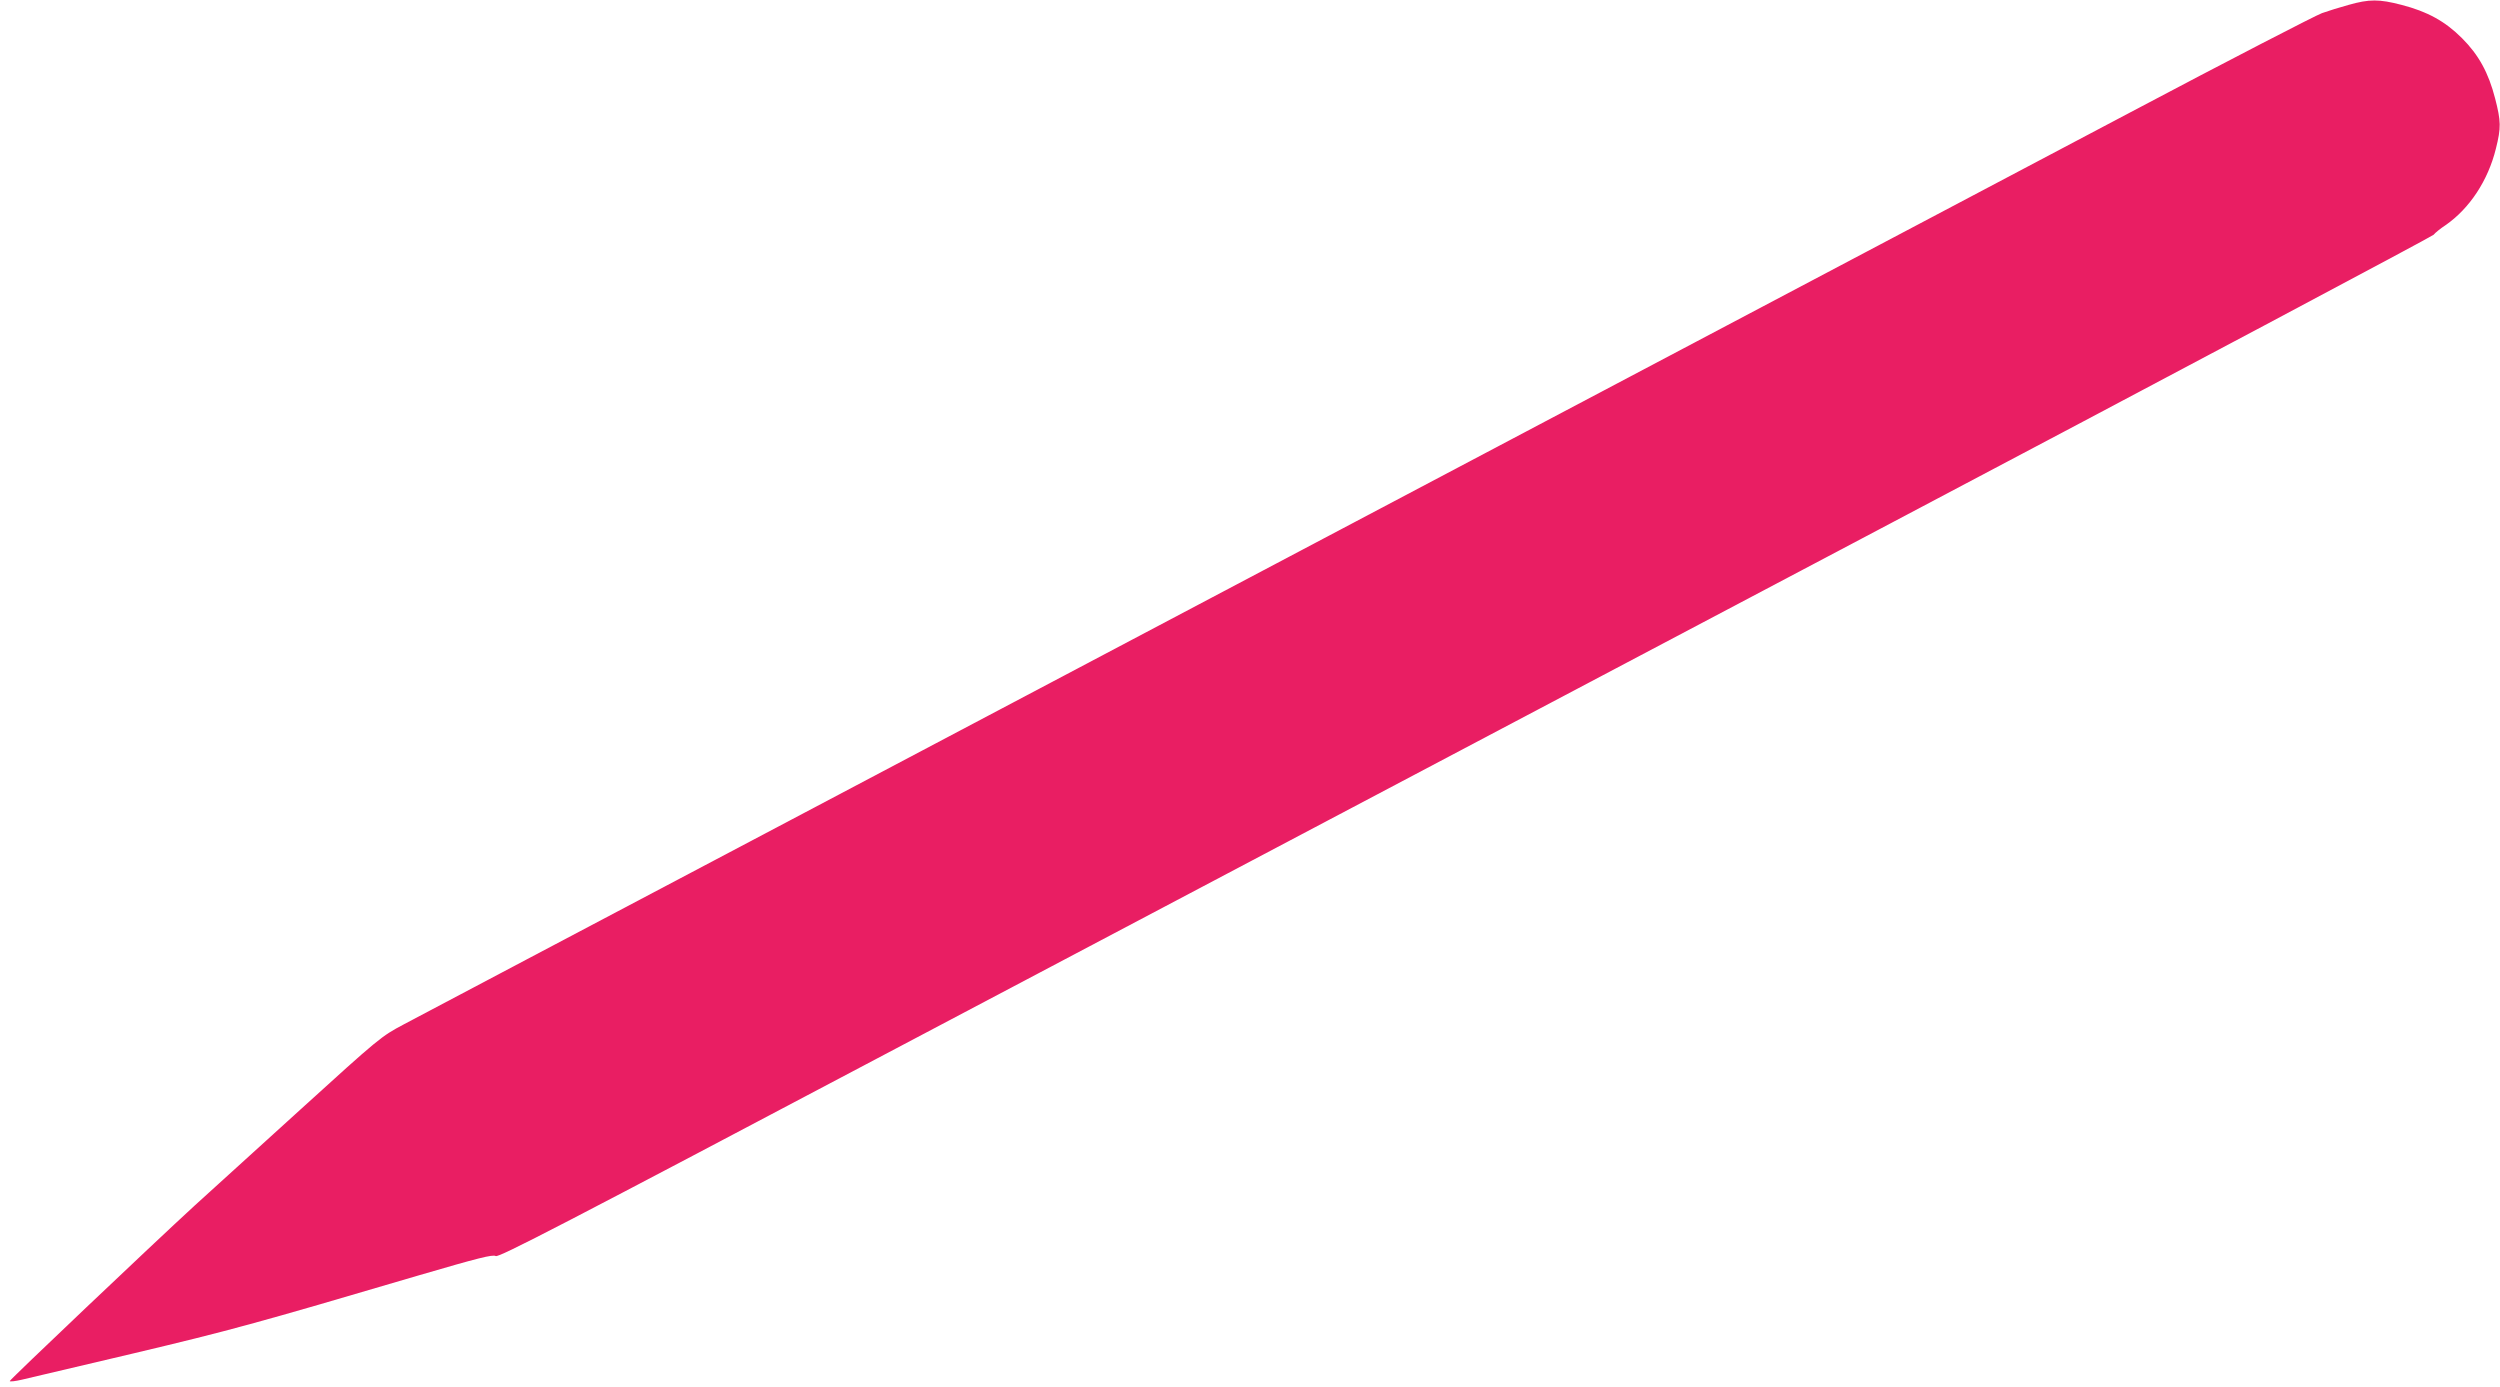 <?xml version="1.0" standalone="no"?>
<!DOCTYPE svg PUBLIC "-//W3C//DTD SVG 20010904//EN"
 "http://www.w3.org/TR/2001/REC-SVG-20010904/DTD/svg10.dtd">
<svg version="1.0" xmlns="http://www.w3.org/2000/svg"
 width="1280pt" height="710pt" viewBox="0 0 1280 710"
 preserveAspectRatio="xMidYMid meet">
<g transform="translate(0,710) scale(0.1,-0.1)"
fill="#e91e63" stroke="none">
<path d="M12025 7075 c-44 -12 -105 -31 -136 -42 -31 -11 -475 -240 -985 -510
-1796 -949 -4999 -2641 -6849 -3618 -1028 -543 -1923 -1015 -1988 -1050 -115
-61 -124 -68 -529 -436 -227 -206 -471 -428 -543 -493 -221 -203 -945 -890
-945 -897 0 -4 28 -1 62 7 35 8 292 69 573 135 488 116 618 151 1462 400 301
88 376 107 391 98 15 -9 336 157 2052 1064 1119 591 3345 1766 4945 2611 1601
845 2917 1545 2925 1554 8 10 35 32 61 49 123 85 218 229 258 392 27 108 26
140 -4 257 -34 132 -84 223 -170 309 -86 86 -177 136 -309 170 -115 30 -165
30 -271 0z"/>
</g>
</svg>

